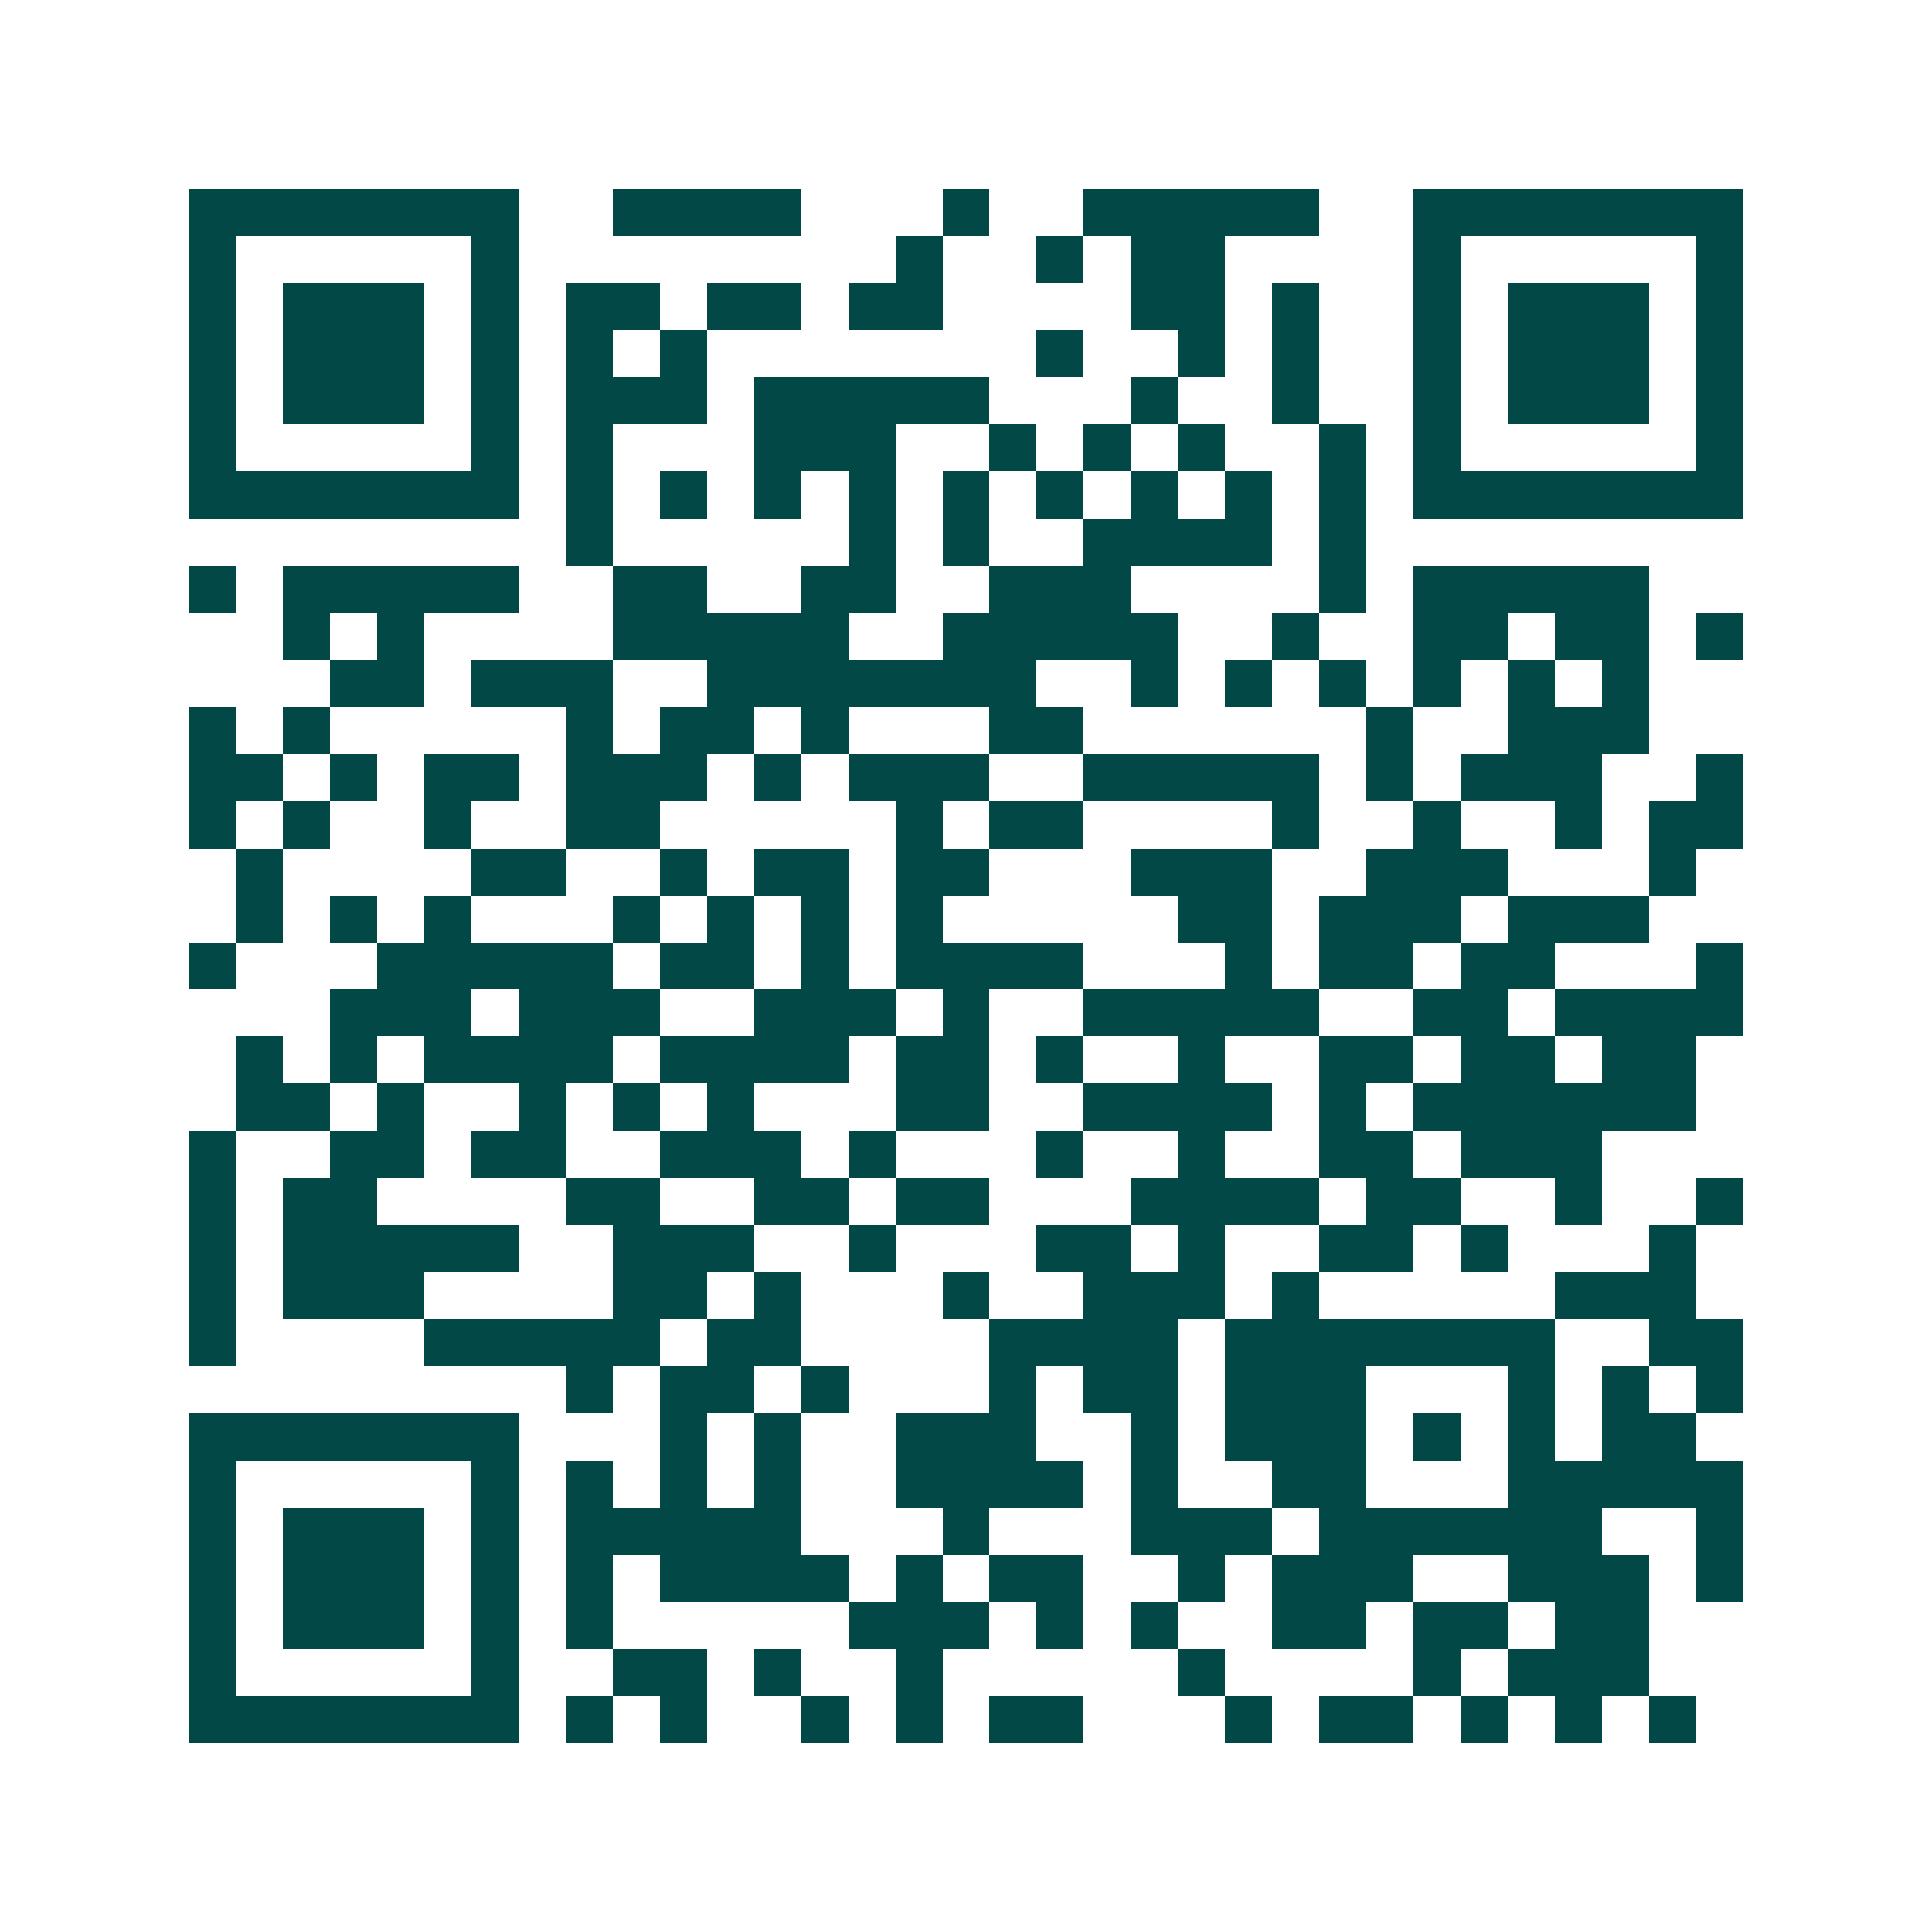 <svg xmlns="http://www.w3.org/2000/svg" width="200" height="200" viewBox="0 0 41 41" shape-rendering="crispEdges"><path fill="#ffffff" d="M0 0h41v41H0z"/><path stroke="#014847" d="M4 4.5h7m2 0h4m3 0h1m2 0h5m2 0h7M4 5.5h1m5 0h1m8 0h1m2 0h1m1 0h2m4 0h1m5 0h1M4 6.5h1m1 0h3m1 0h1m1 0h2m1 0h2m1 0h2m4 0h2m1 0h1m2 0h1m1 0h3m1 0h1M4 7.5h1m1 0h3m1 0h1m1 0h1m1 0h1m7 0h1m2 0h1m1 0h1m2 0h1m1 0h3m1 0h1M4 8.5h1m1 0h3m1 0h1m1 0h3m1 0h5m3 0h1m2 0h1m2 0h1m1 0h3m1 0h1M4 9.5h1m5 0h1m1 0h1m3 0h3m2 0h1m1 0h1m1 0h1m2 0h1m1 0h1m5 0h1M4 10.5h7m1 0h1m1 0h1m1 0h1m1 0h1m1 0h1m1 0h1m1 0h1m1 0h1m1 0h1m1 0h7M12 11.5h1m5 0h1m1 0h1m2 0h4m1 0h1M4 12.5h1m1 0h5m2 0h2m2 0h2m2 0h3m4 0h1m1 0h5M6 13.5h1m1 0h1m4 0h5m2 0h5m2 0h1m2 0h2m1 0h2m1 0h1M7 14.5h2m1 0h3m2 0h7m2 0h1m1 0h1m1 0h1m1 0h1m1 0h1m1 0h1M4 15.5h1m1 0h1m5 0h1m1 0h2m1 0h1m3 0h2m6 0h1m2 0h3M4 16.5h2m1 0h1m1 0h2m1 0h3m1 0h1m1 0h3m2 0h5m1 0h1m1 0h3m2 0h1M4 17.5h1m1 0h1m2 0h1m2 0h2m5 0h1m1 0h2m4 0h1m2 0h1m2 0h1m1 0h2M5 18.5h1m4 0h2m2 0h1m1 0h2m1 0h2m3 0h3m2 0h3m3 0h1M5 19.5h1m1 0h1m1 0h1m3 0h1m1 0h1m1 0h1m1 0h1m5 0h2m1 0h3m1 0h3M4 20.5h1m3 0h5m1 0h2m1 0h1m1 0h4m3 0h1m1 0h2m1 0h2m3 0h1M7 21.5h3m1 0h3m2 0h3m1 0h1m2 0h5m2 0h2m1 0h4M5 22.5h1m1 0h1m1 0h4m1 0h4m1 0h2m1 0h1m2 0h1m2 0h2m1 0h2m1 0h2M5 23.5h2m1 0h1m2 0h1m1 0h1m1 0h1m3 0h2m2 0h4m1 0h1m1 0h6M4 24.5h1m2 0h2m1 0h2m2 0h3m1 0h1m3 0h1m2 0h1m2 0h2m1 0h3M4 25.5h1m1 0h2m4 0h2m2 0h2m1 0h2m3 0h4m1 0h2m2 0h1m2 0h1M4 26.5h1m1 0h5m2 0h3m2 0h1m3 0h2m1 0h1m2 0h2m1 0h1m3 0h1M4 27.5h1m1 0h3m4 0h2m1 0h1m3 0h1m2 0h3m1 0h1m5 0h3M4 28.5h1m4 0h5m1 0h2m4 0h4m1 0h7m2 0h2M12 29.5h1m1 0h2m1 0h1m3 0h1m1 0h2m1 0h3m3 0h1m1 0h1m1 0h1M4 30.5h7m3 0h1m1 0h1m2 0h3m2 0h1m1 0h3m1 0h1m1 0h1m1 0h2M4 31.5h1m5 0h1m1 0h1m1 0h1m1 0h1m2 0h4m1 0h1m2 0h2m3 0h5M4 32.5h1m1 0h3m1 0h1m1 0h5m3 0h1m3 0h3m1 0h6m2 0h1M4 33.5h1m1 0h3m1 0h1m1 0h1m1 0h4m1 0h1m1 0h2m2 0h1m1 0h3m2 0h3m1 0h1M4 34.5h1m1 0h3m1 0h1m1 0h1m5 0h3m1 0h1m1 0h1m2 0h2m1 0h2m1 0h2M4 35.5h1m5 0h1m2 0h2m1 0h1m2 0h1m5 0h1m4 0h1m1 0h3M4 36.5h7m1 0h1m1 0h1m2 0h1m1 0h1m1 0h2m3 0h1m1 0h2m1 0h1m1 0h1m1 0h1"/></svg>
